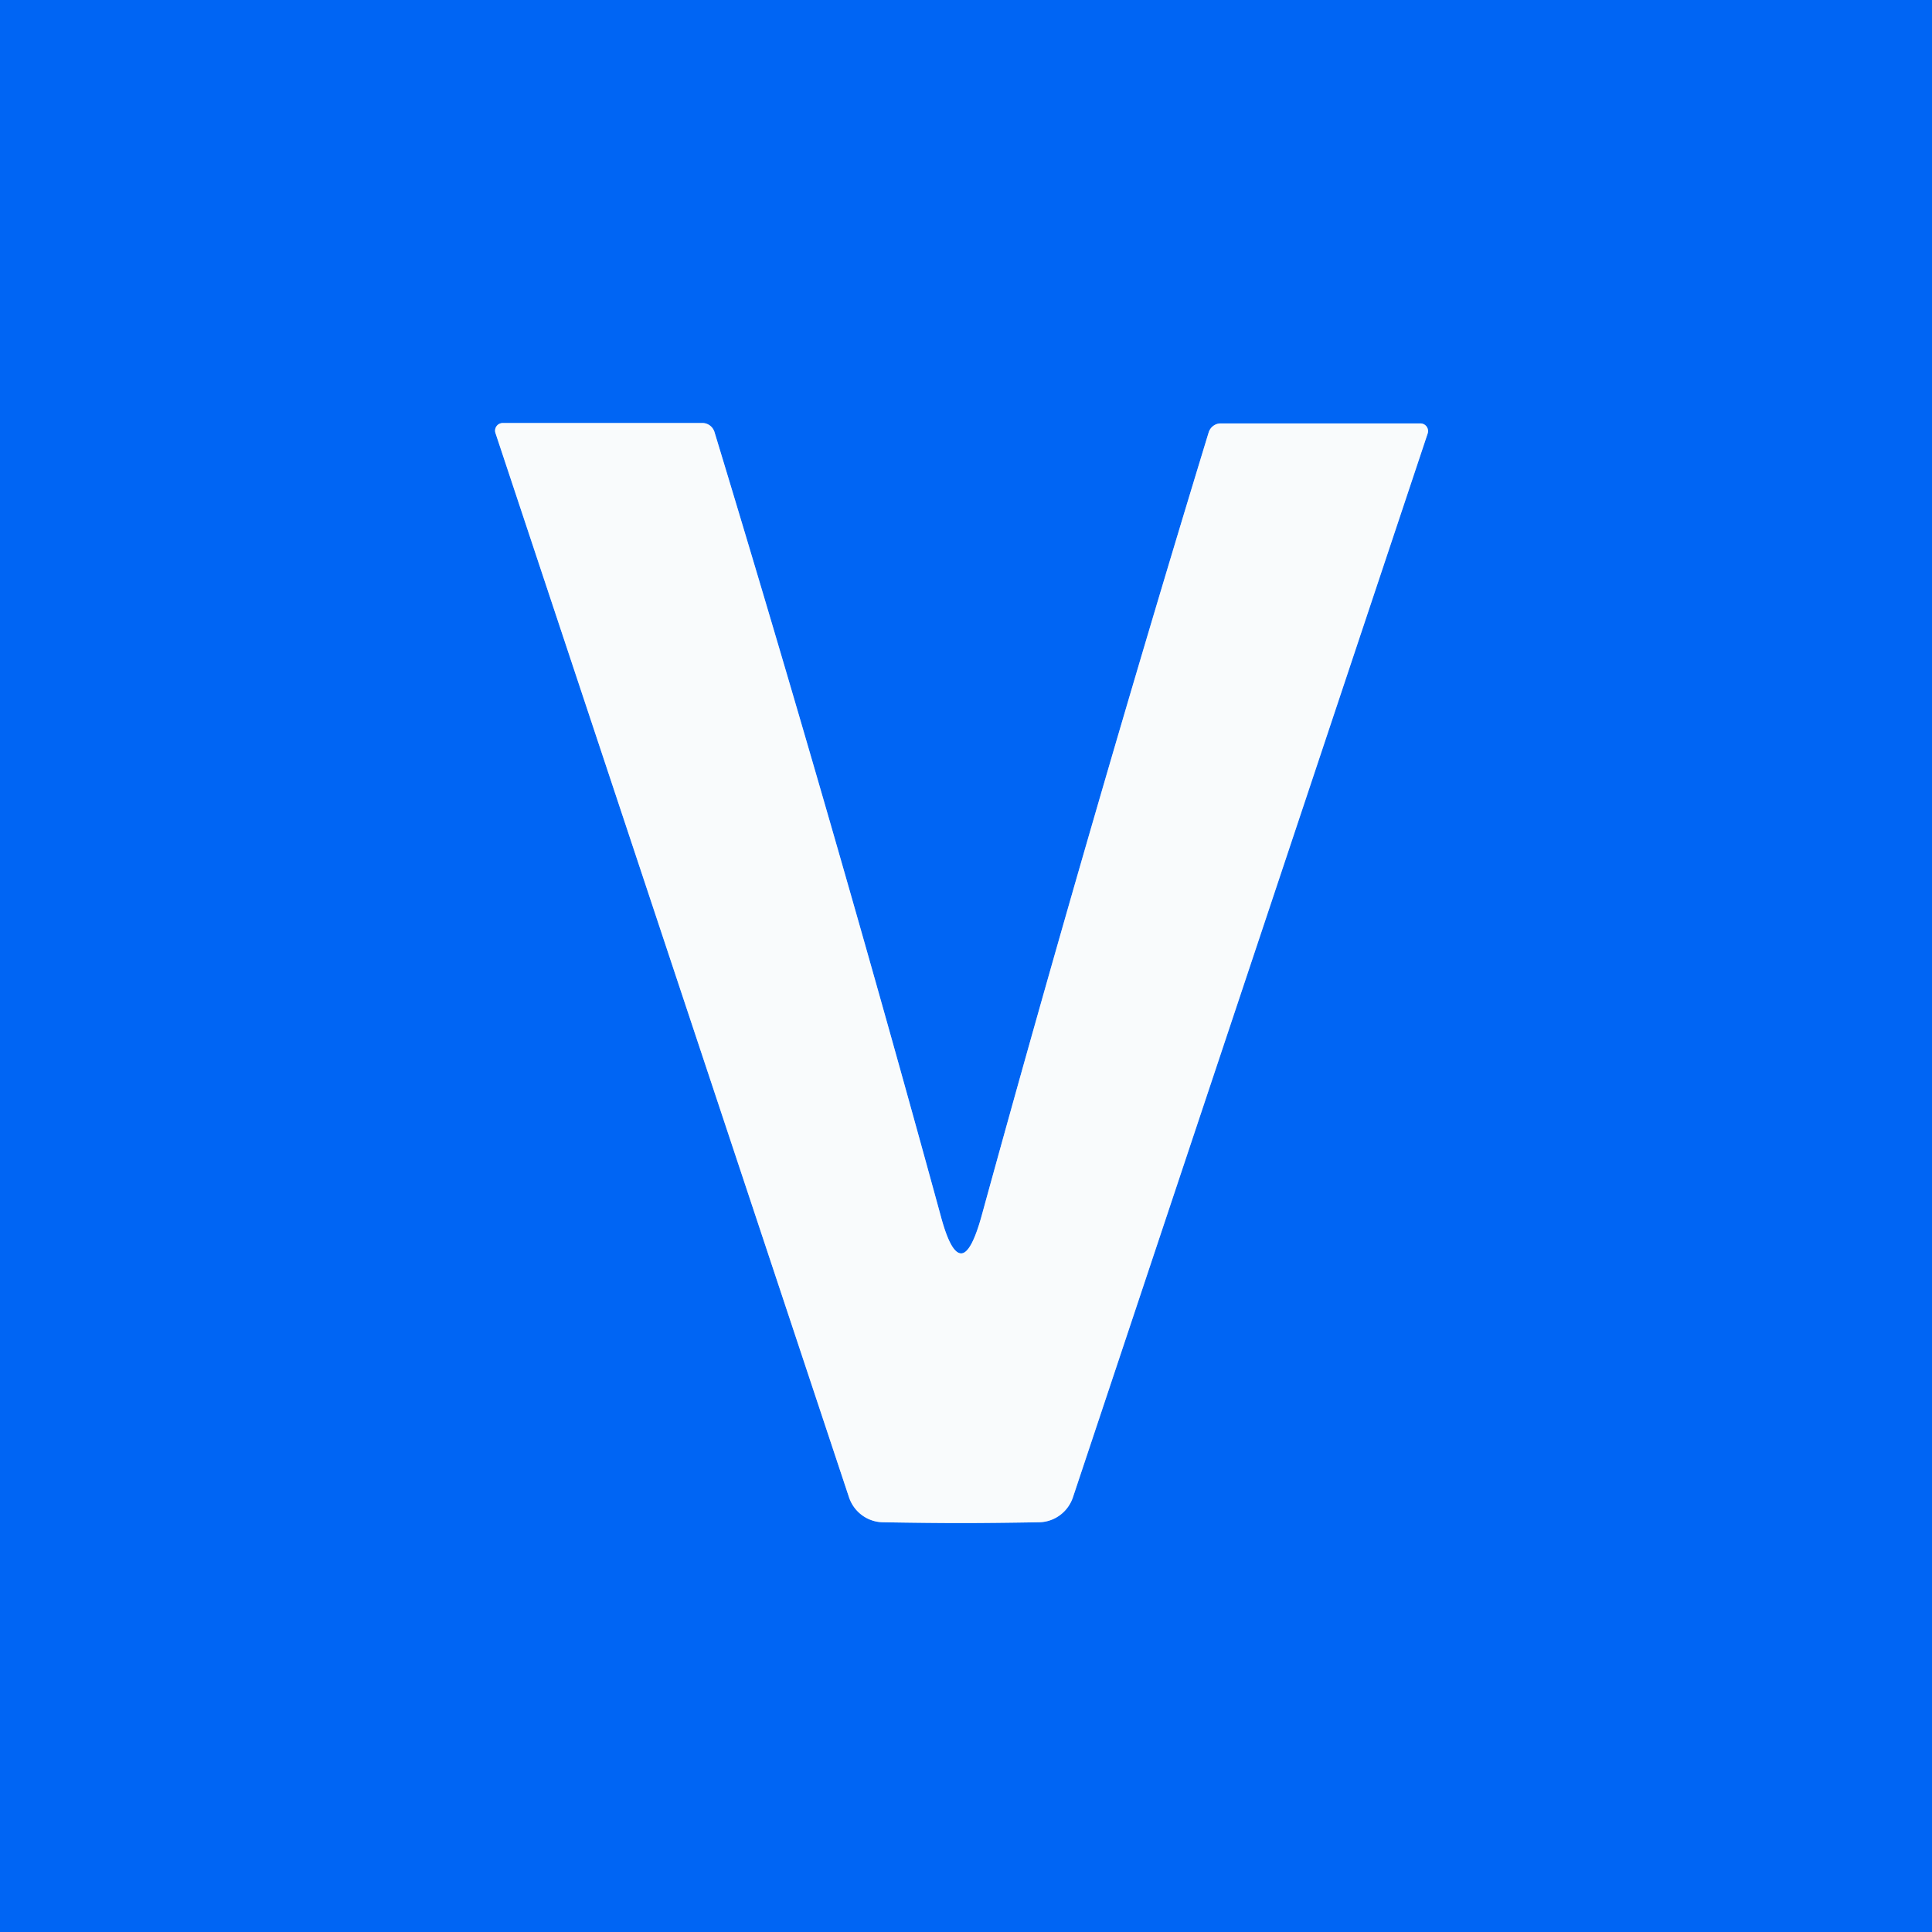 <?xml version="1.0" encoding="UTF-8" standalone="no"?>
<!DOCTYPE svg PUBLIC "-//W3C//DTD SVG 1.1//EN" "http://www.w3.org/Graphics/SVG/1.1/DTD/svg11.dtd">
<svg xmlns="http://www.w3.org/2000/svg" version="1.1" viewBox="0.00 0.00 48.00 48.00">
<rect x="0.00" y="0.00" width="48.00" height="48.00" fill="#333333" stroke="none"/>
<path stroke="#7db0f8" stroke-width="2.00" fill="none" stroke-linecap="butt" vector-effect="non-scaling-stroke" d="
  M 23.87 37.84
  Q 24.66 37.84 25.81 37.82
  A 0.91 0.90 -81.4 0 0 26.66 37.19
  L 35.47 10.77
  A 0.19 0.19 0.0 0 0 35.29 10.52
  L 30.33 10.52
  A 0.32 0.31 -81.1 0 0 30.03 10.74
  Q 27.10 20.34 24.39 30.20
  Q 24.13 31.14 23.88 31.14
  Q 23.62 31.14 23.37 30.20
  Q 20.67 20.34 17.75 10.73
  A 0.32 0.31 81.2 0 0 17.45 10.51
  L 12.49 10.51
  A 0.19 0.19 0.0 0 0 12.31 10.76
  L 21.09 37.19
  A 0.91 0.90 81.5 0 0 21.94 37.82
  Q 23.08 37.84 23.87 37.84"
/>
<path fill="#0065f4" d="
  M 48.00 0.00
  L 48.00 48.00
  L 0.00 48.00
  L 0.00 0.00
  L 48.00 0.00
  Z
  M 23.87 37.84
  Q 24.66 37.84 25.81 37.82
  A 0.91 0.90 -81.4 0 0 26.66 37.19
  L 35.47 10.77
  A 0.19 0.19 0.0 0 0 35.29 10.52
  L 30.33 10.52
  A 0.32 0.31 -81.1 0 0 30.03 10.74
  Q 27.10 20.34 24.39 30.20
  Q 24.13 31.14 23.88 31.14
  Q 23.62 31.14 23.37 30.20
  Q 20.67 20.34 17.75 10.73
  A 0.32 0.31 81.2 0 0 17.45 10.51
  L 12.49 10.51
  A 0.19 0.19 0.0 0 0 12.31 10.76
  L 21.09 37.19
  A 0.91 0.90 81.5 0 0 21.94 37.82
  Q 23.08 37.84 23.87 37.84
  Z"
/>
<path fill="#f9fbfc" d="
  M 23.88 31.14
  Q 24.13 31.14 24.39 30.20
  Q 27.10 20.34 30.03 10.74
  A 0.32 0.31 -81.1 0 1 30.33 10.52
  L 35.29 10.52
  A 0.19 0.19 0.0 0 1 35.47 10.77
  L 26.66 37.19
  A 0.91 0.90 -81.4 0 1 25.81 37.82
  Q 24.66 37.84 23.87 37.84
  Q 23.08 37.84 21.94 37.82
  A 0.91 0.90 81.5 0 1 21.09 37.19
  L 12.31 10.76
  A 0.19 0.19 0.0 0 1 12.49 10.51
  L 17.45 10.51
  A 0.32 0.31 81.2 0 1 17.75 10.73
  Q 20.67 20.34 23.37 30.20
  Q 23.62 31.14 23.88 31.14
  Z"
/>
</svg>
